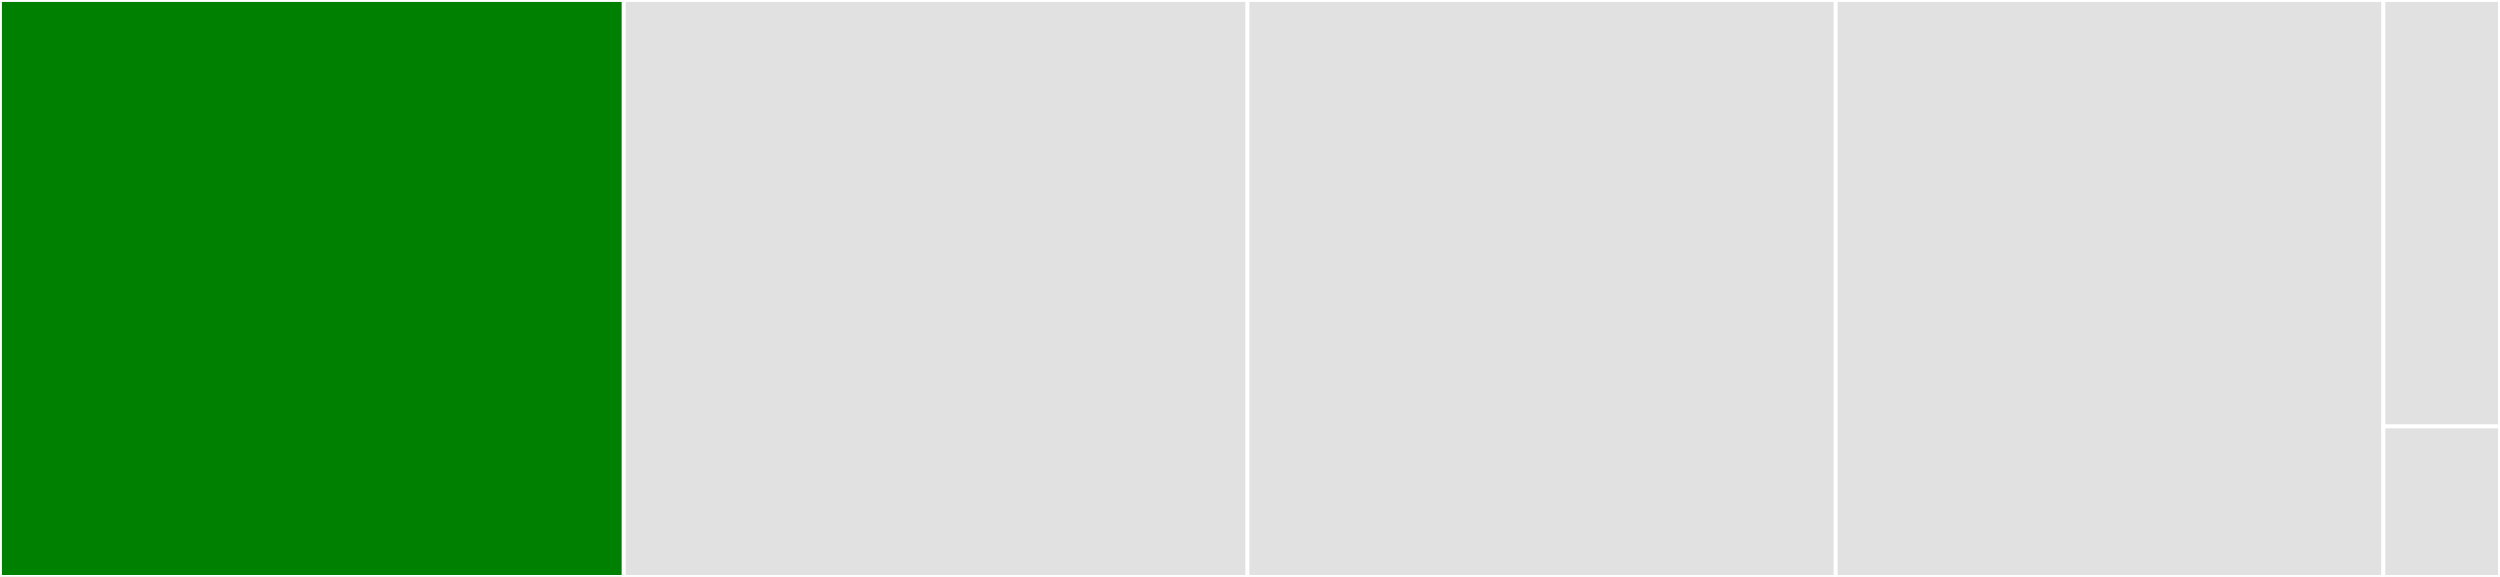 <svg baseProfile="full" width="650" height="150" viewBox="0 0 650 150" version="1.1"
xmlns="http://www.w3.org/2000/svg" xmlns:ev="http://www.w3.org/2001/xml-events"
xmlns:xlink="http://www.w3.org/1999/xlink">

<rect x="0" y="0" width="650" height="150" fill="#333333" stroke="none"/>

<style>rect.s{mask:url(#mask);}</style>
<defs>
  <pattern id="white" width="4" height="4" patternUnits="userSpaceOnUse" patternTransform="rotate(45)">
    <rect width="2" height="2" transform="translate(0,0)" fill="white"></rect>
  </pattern>
  <mask id="mask">
    <rect x="0" y="0" width="100%" height="100%" fill="url(#white)"></rect>
  </mask>
</defs>

<rect x="0" y="0" width="162.17" height="150.0" fill="green" stroke="white" stroke-width="1" class=" tooltipped" data-content="formsets.py"><title>formsets.py</title></rect>
<rect x="162.17" y="0" width="162.17" height="150.0" fill="#e1e1e1" stroke="white" stroke-width="1" class=" tooltipped" data-content="contrib/mixins.py"><title>contrib/mixins.py</title></rect>
<rect x="324.341" y="0" width="152.941" height="150.0" fill="#e1e1e1" stroke="white" stroke-width="1" class=" tooltipped" data-content="dates.py"><title>dates.py</title></rect>
<rect x="477.282" y="0" width="142.394" height="150.0" fill="#e1e1e1" stroke="white" stroke-width="1" class=" tooltipped" data-content="advanced.py"><title>advanced.py</title></rect>
<rect x="619.675" y="0" width="30.325" height="110.87" fill="#e1e1e1" stroke="white" stroke-width="1" class=" tooltipped" data-content="generic.py"><title>generic.py</title></rect>
<rect x="619.675" y="110.87" width="30.325" height="39.13" fill="#e1e1e1" stroke="white" stroke-width="1" class=" tooltipped" data-content="__init__.py"><title>__init__.py</title></rect>
</svg>